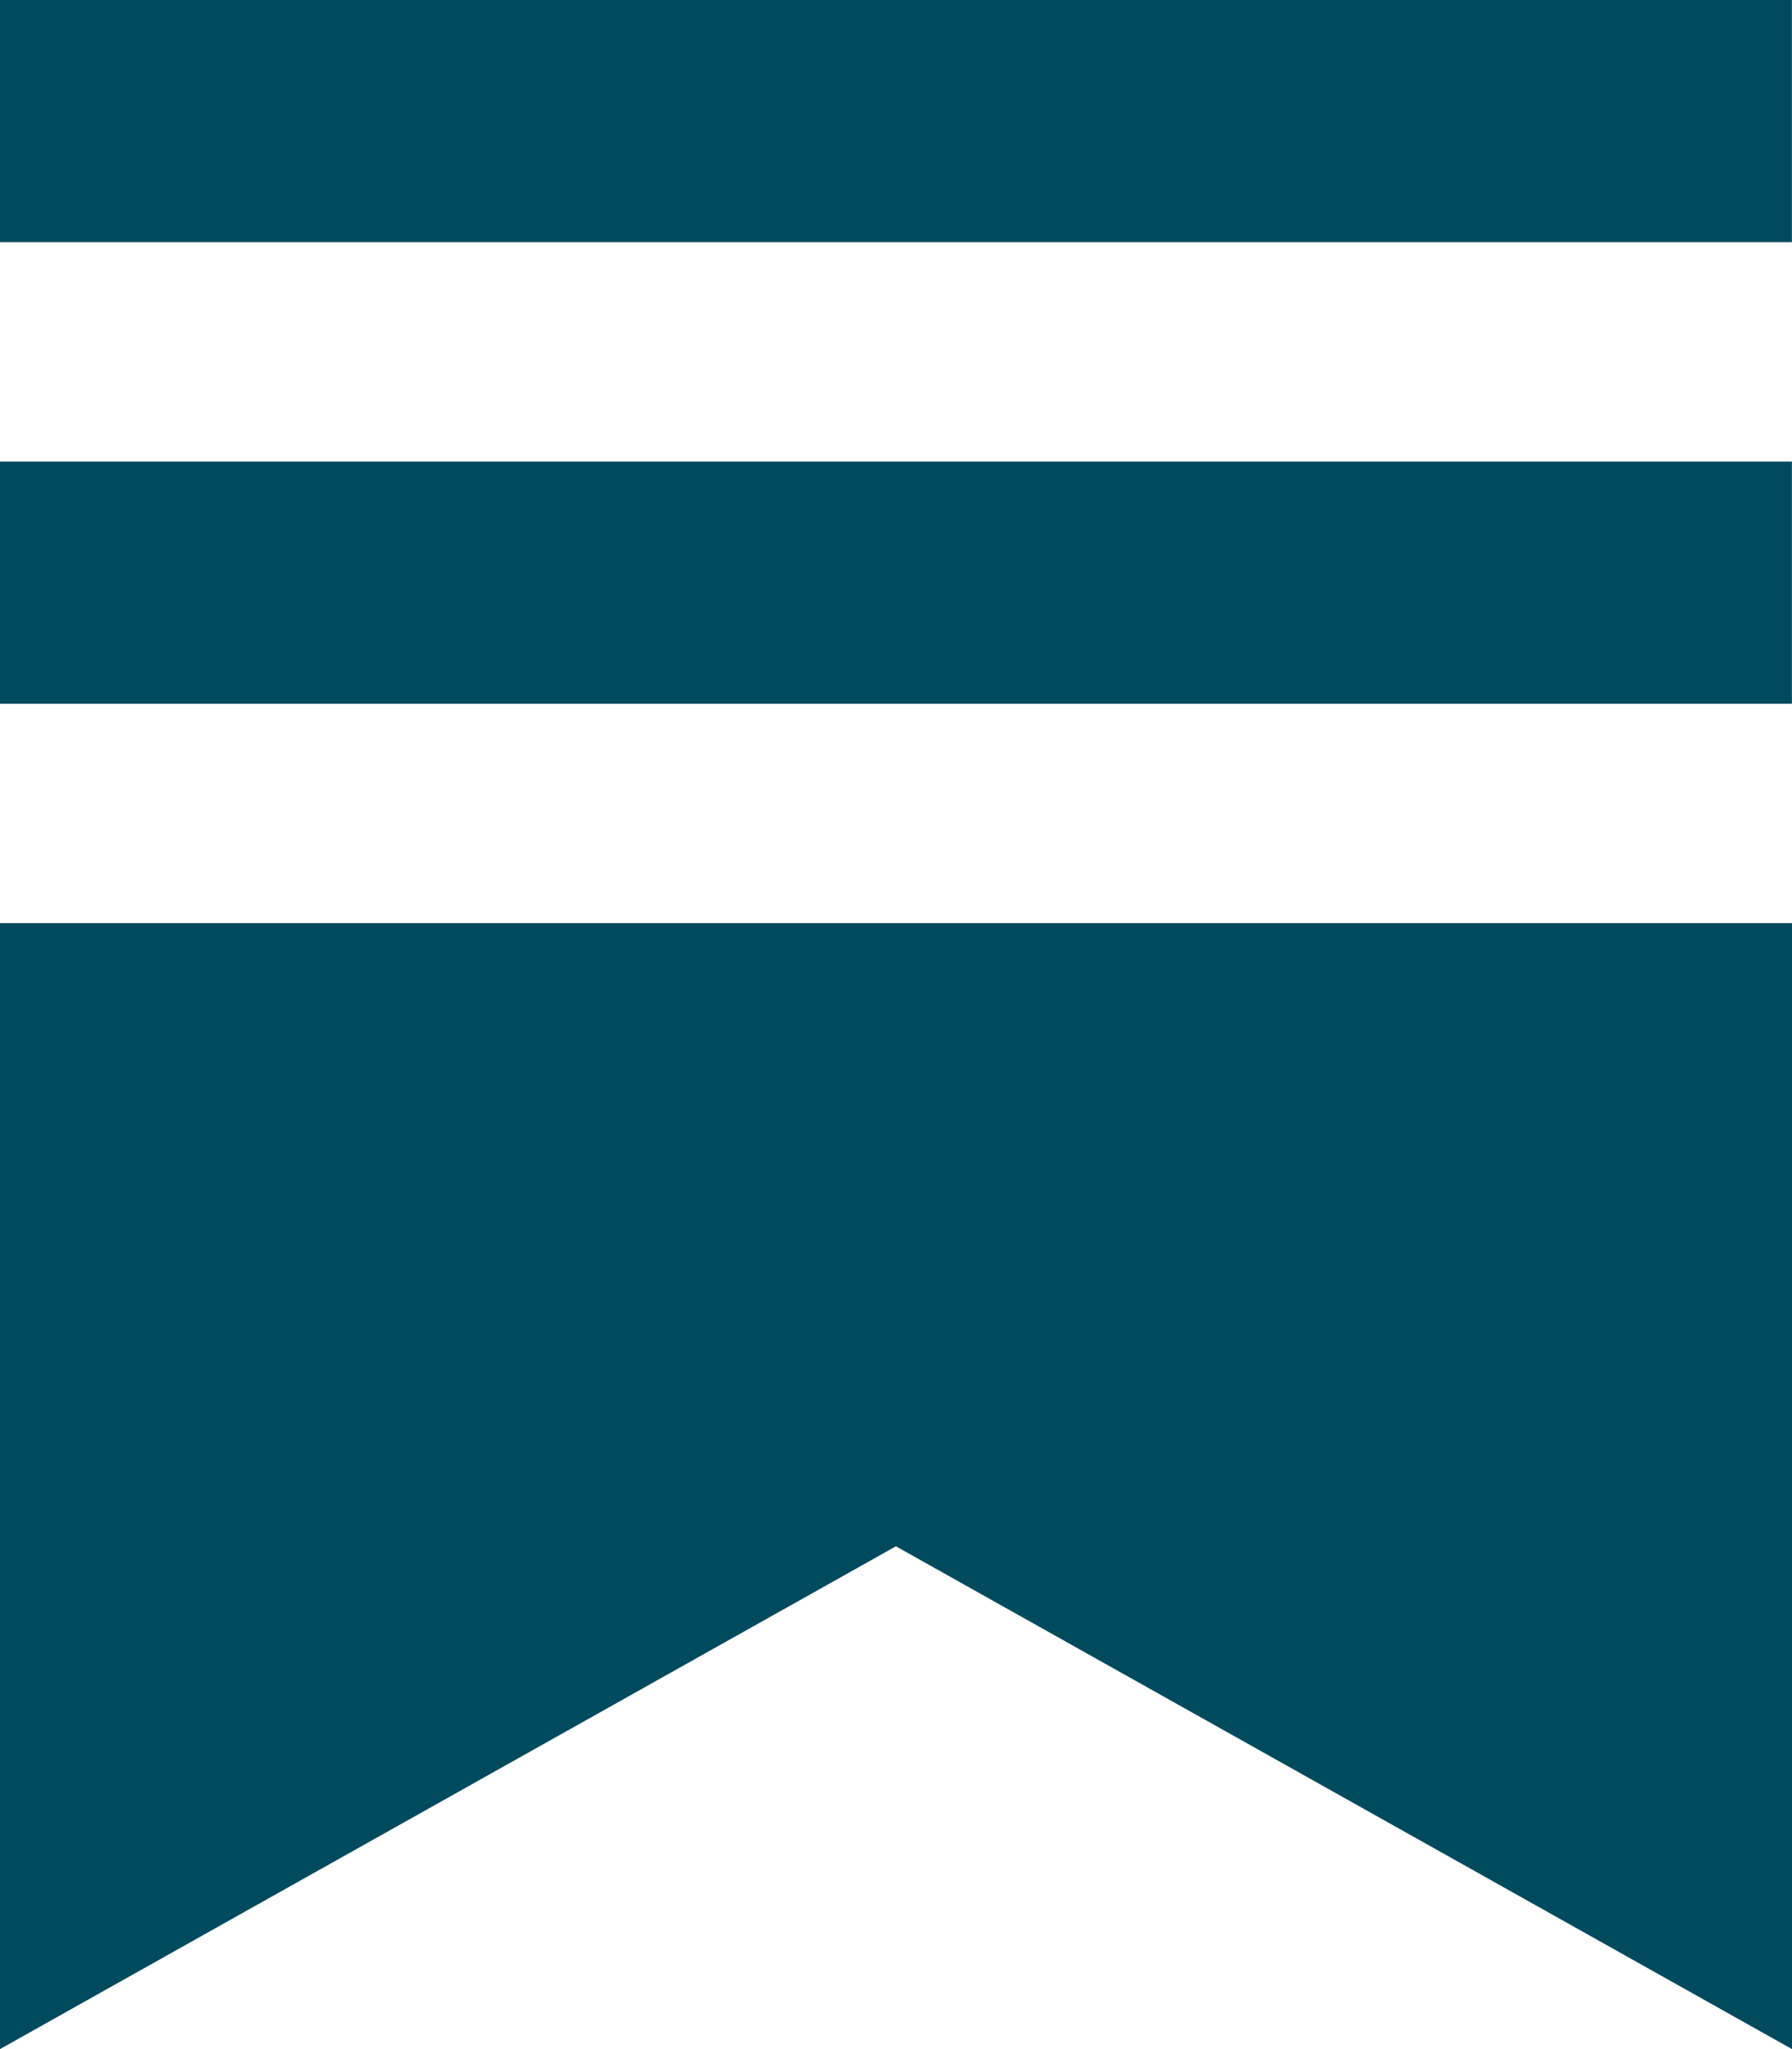<svg width="21" height="24" viewBox="0 0 21 24" fill="none" xmlns="http://www.w3.org/2000/svg">
<g clip-path="url(#clip0_193_568)">
<path d="M20.999 5.406H0V8.243H20.999V5.406Z" fill="#004A5E"/>
<path d="M0 10.812V24L10.499 18.111L21 24V10.812H0Z" fill="#004A5E"/>
<path d="M20.999 0H0V2.836H20.999V0Z" fill="#004A5E"/>
</g>
<defs>
<clipPath id="clip0_193_568">
<rect width="21" height="24" fill="white"/>
</clipPath>
</defs>
</svg>
